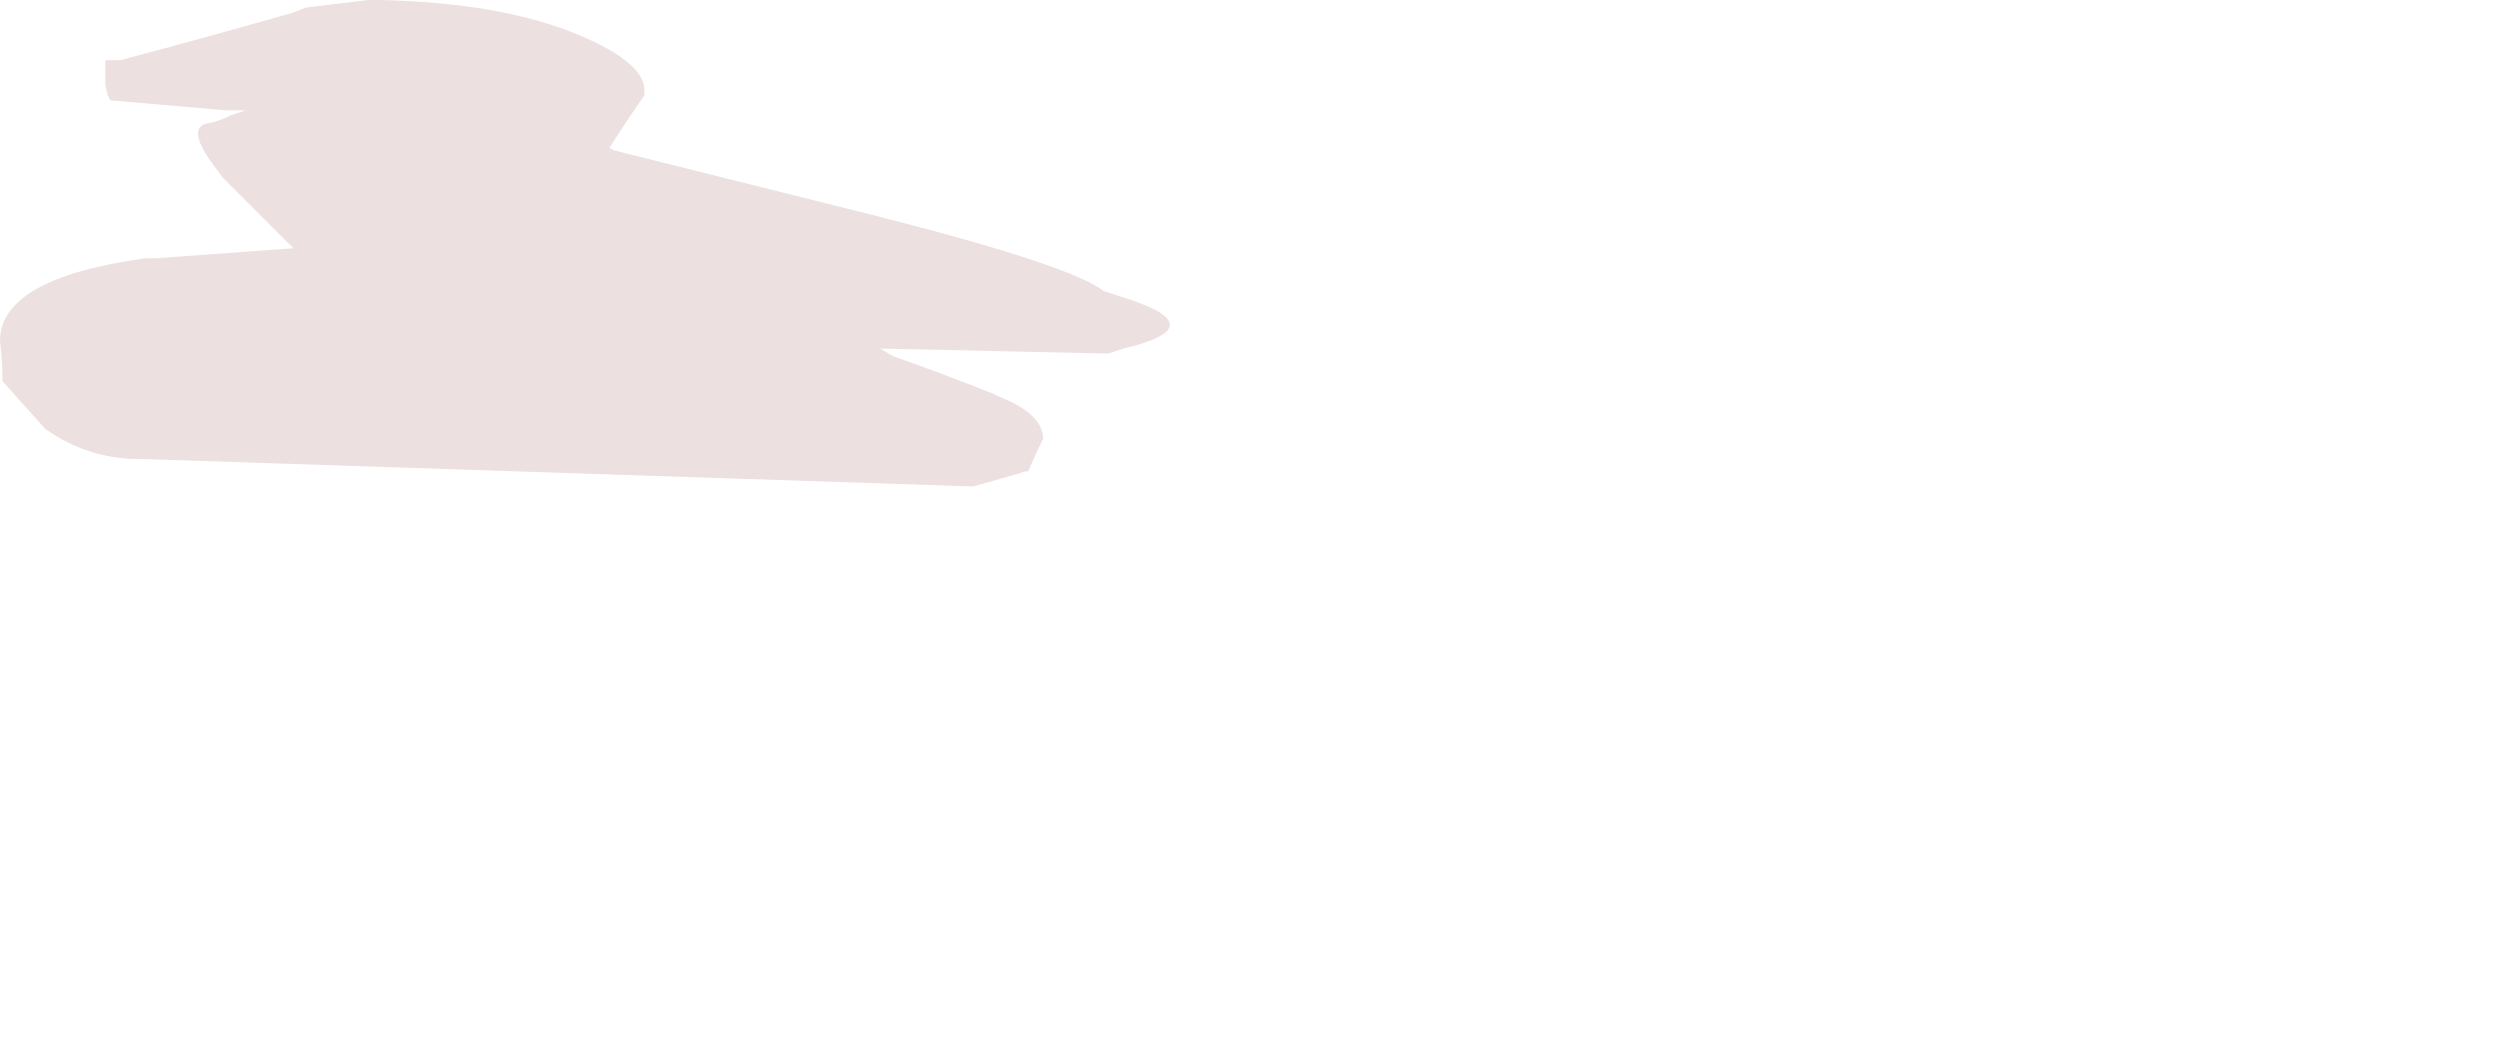 <?xml version="1.0" encoding="UTF-8" standalone="no"?>
<svg xmlns:xlink="http://www.w3.org/1999/xlink" height="20.95px" width="49.85px" xmlns="http://www.w3.org/2000/svg">
  <g transform="matrix(1.0, 0.0, 0.0, 1.0, -15.0, -15.05)">
    <path d="M15.0 21.85 Q15.05 22.25 15.05 22.65 L15.05 22.65 15.9 23.6 16.05 23.7 Q16.75 24.15 17.6 24.2 L17.75 24.2 34.4 24.75 Q34.95 24.6 35.45 24.45 L35.5 24.45 Q35.65 24.1 35.8 23.8 35.8 23.3 34.9 22.95 L34.8 22.9 Q33.8 22.5 32.8 22.15 L32.55 22.0 Q34.85 22.05 37.1 22.1 L37.4 22.0 Q39.3 21.55 37.3 20.95 L37.0 20.85 Q36.3 20.3 31.85 19.2 L31.65 19.15 27.25 18.05 27.15 18.0 Q27.5 17.45 27.85 16.95 L27.85 16.85 Q27.85 16.3 26.55 15.75 25.0 15.1 22.55 15.05 L22.35 15.05 21.1 15.2 20.85 15.3 Q19.1 15.8 17.4 16.25 L17.3 16.25 17.1 16.25 17.1 16.4 17.1 16.5 17.1 16.75 17.1 16.75 17.15 16.95 17.2 17.05 19.5 17.25 19.9 17.25 19.6 17.35 Q19.4 17.45 19.2 17.5 18.65 17.55 19.3 18.4 L19.45 18.6 20.75 19.9 20.85 20.0 18.1 20.2 17.9 20.2 Q15.0 20.6 15.0 21.85" fill="#6d0101" fill-opacity="0.122" fill-rule="evenodd" stroke="none">
      <animate attributeName="fill" dur="2s" repeatCount="indefinite" values="#6d0101;#6d0102"/>
      <animate attributeName="fill-opacity" dur="2s" repeatCount="indefinite" values="0.122;0.522"/>
      <animate attributeName="d" dur="2s" repeatCount="indefinite" values="M15.0 21.85 Q15.05 22.25 15.05 22.65 L15.05 22.65 15.9 23.6 16.05 23.7 Q16.75 24.15 17.6 24.2 L17.75 24.2 34.4 24.75 Q34.95 24.6 35.45 24.45 L35.5 24.45 Q35.65 24.1 35.8 23.8 35.8 23.3 34.9 22.95 L34.8 22.9 Q33.8 22.5 32.8 22.15 L32.55 22.0 Q34.85 22.05 37.1 22.1 L37.4 22.0 Q39.3 21.55 37.3 20.95 L37.0 20.85 Q36.3 20.3 31.85 19.2 L31.65 19.15 27.25 18.05 27.15 18.0 Q27.5 17.45 27.85 16.95 L27.85 16.85 Q27.85 16.3 26.55 15.75 25.0 15.1 22.55 15.05 L22.35 15.05 21.1 15.2 20.85 15.3 Q19.1 15.8 17.4 16.25 L17.3 16.25 17.1 16.25 17.1 16.4 17.1 16.5 17.1 16.75 17.1 16.75 17.15 16.95 17.2 17.05 19.5 17.25 19.9 17.25 19.6 17.35 Q19.4 17.45 19.2 17.5 18.65 17.55 19.3 18.4 L19.45 18.6 20.75 19.9 20.85 20.0 18.1 20.2 17.9 20.2 Q15.0 20.6 15.0 21.85;M15.0 29.75 Q15.0 30.95 15.15 31.4 L15.35 31.8 16.9 33.4 17.0 33.5 Q18.35 34.5 20.05 34.75 L20.55 34.8 56.5 36.0 Q58.0 36.0 58.8 35.3 L58.9 35.2 Q59.5 34.65 59.5 33.9 59.5 32.75 57.35 32.0 L57.15 31.9 Q53.65 30.75 52.5 30.05 L53.0 30.15 Q58.7 31.1 62.9 30.05 L63.55 29.85 Q66.8 28.8 62.0 27.5 L61.5 27.2 Q59.3 26.05 50.6 23.85 L50.2 23.75 41.0 21.35 41.1 21.25 Q42.5 19.35 42.5 18.9 L42.5 18.8 Q42.4 17.7 39.75 16.55 36.25 15.05 30.75 15.05 L30.35 15.05 27.55 15.55 27.1 15.75 Q25.2 16.6 19.55 17.55 L19.5 17.5 19.5 17.85 19.5 18.15 19.5 18.5 19.65 19.1 19.8 19.3 20.3 19.35 20.5 19.35 25.5 19.75 24.7 20.05 24.0 20.25 Q23.5 20.3 23.5 20.75 23.5 21.35 24.6 22.7 L25.0 23.15 27.5 25.75 27.3 25.75 21.25 26.1 20.85 26.2 Q15.0 27.05 15.0 29.75"/>
    </path>
    <path d="M15.0 21.85 Q15.0 20.6 17.9 20.2 L18.1 20.2 20.85 20.0 20.75 19.9 19.45 18.6 19.3 18.4 Q18.65 17.55 19.2 17.5 19.4 17.45 19.6 17.35 L19.9 17.25 19.5 17.25 17.2 17.05 17.15 16.95 17.1 16.75 17.1 16.75 17.1 16.5 17.1 16.4 17.1 16.25 17.3 16.25 17.4 16.25 Q19.1 15.8 20.85 15.3 L21.1 15.2 22.35 15.05 22.55 15.05 Q25.0 15.1 26.55 15.75 27.85 16.3 27.85 16.85 L27.85 16.95 Q27.5 17.45 27.15 18.0 L27.25 18.05 31.65 19.15 31.85 19.2 Q36.3 20.3 37.0 20.85 L37.3 20.95 Q39.3 21.55 37.4 22.0 L37.1 22.1 Q34.85 22.05 32.55 22.0 L32.8 22.15 Q33.8 22.5 34.8 22.9 L34.9 22.95 Q35.8 23.3 35.8 23.8 35.65 24.1 35.5 24.45 L35.45 24.45 Q34.95 24.6 34.4 24.75 L17.75 24.2 17.6 24.2 Q16.75 24.15 16.05 23.7 L15.9 23.6 15.05 22.65 15.05 22.65 Q15.05 22.25 15.0 21.85" fill="none" stroke="#000000" stroke-linecap="round" stroke-linejoin="round" stroke-opacity="0.0" stroke-width="1.0">
      <animate attributeName="stroke" dur="2s" repeatCount="indefinite" values="#000000;#000001"/>
      <animate attributeName="stroke-width" dur="2s" repeatCount="indefinite" values="0.0;0.0"/>
      <animate attributeName="fill-opacity" dur="2s" repeatCount="indefinite" values="0.0;0.0"/>
      <animate attributeName="d" dur="2s" repeatCount="indefinite" values="M15.0 21.85 Q15.0 20.6 17.9 20.2 L18.1 20.2 20.85 20.0 20.75 19.9 19.45 18.6 19.3 18.4 Q18.65 17.55 19.2 17.5 19.4 17.45 19.6 17.35 L19.9 17.25 19.5 17.25 17.2 17.05 17.15 16.95 17.1 16.75 17.1 16.75 17.1 16.5 17.1 16.4 17.1 16.25 17.3 16.25 17.4 16.25 Q19.1 15.8 20.85 15.3 L21.1 15.2 22.35 15.05 22.55 15.05 Q25.0 15.1 26.55 15.75 27.85 16.3 27.85 16.85 L27.85 16.95 Q27.5 17.45 27.15 18.0 L27.25 18.05 31.65 19.15 31.85 19.2 Q36.3 20.3 37.0 20.85 L37.3 20.95 Q39.3 21.55 37.4 22.0 L37.1 22.1 Q34.85 22.05 32.55 22.0 L32.8 22.15 Q33.8 22.5 34.8 22.9 L34.9 22.95 Q35.8 23.3 35.8 23.8 35.65 24.1 35.5 24.45 L35.45 24.45 Q34.95 24.6 34.4 24.75 L17.75 24.2 17.6 24.2 Q16.75 24.15 16.05 23.7 L15.9 23.6 15.05 22.65 15.05 22.65 Q15.05 22.25 15.0 21.85;M15.0 29.75 Q15.0 27.05 20.85 26.2 L21.25 26.1 27.3 25.75 27.5 25.75 25.0 23.15 24.6 22.7 Q23.5 21.35 23.5 20.75 23.5 20.3 24.0 20.25 L24.7 20.05 25.5 19.75 20.5 19.35 20.3 19.35 19.8 19.3 19.65 19.1 19.5 18.5 19.5 18.15 19.5 17.85 19.5 17.5 19.55 17.55 Q25.2 16.6 27.1 15.75 L27.55 15.55 30.35 15.05 30.75 15.05 Q36.25 15.05 39.75 16.55 42.4 17.7 42.5 18.8 L42.5 18.9 Q42.5 19.35 41.1 21.25 L41.0 21.35 50.2 23.75 50.6 23.85 Q59.3 26.05 61.5 27.2 L62.0 27.5 Q66.8 28.8 63.55 29.85 L62.9 30.05 Q58.7 31.1 53.0 30.15 L52.5 30.05 Q53.65 30.75 57.15 31.9 L57.35 32.0 Q59.5 32.75 59.5 33.9 59.5 34.65 58.9 35.2 L58.8 35.3 Q58.0 36.0 56.5 36.0 L20.55 34.8 20.05 34.75 Q18.35 34.5 17.0 33.5 L16.9 33.4 15.35 31.8 15.15 31.4 Q15.0 30.95 15.0 29.75"/>
    </path>
  </g>
</svg>
